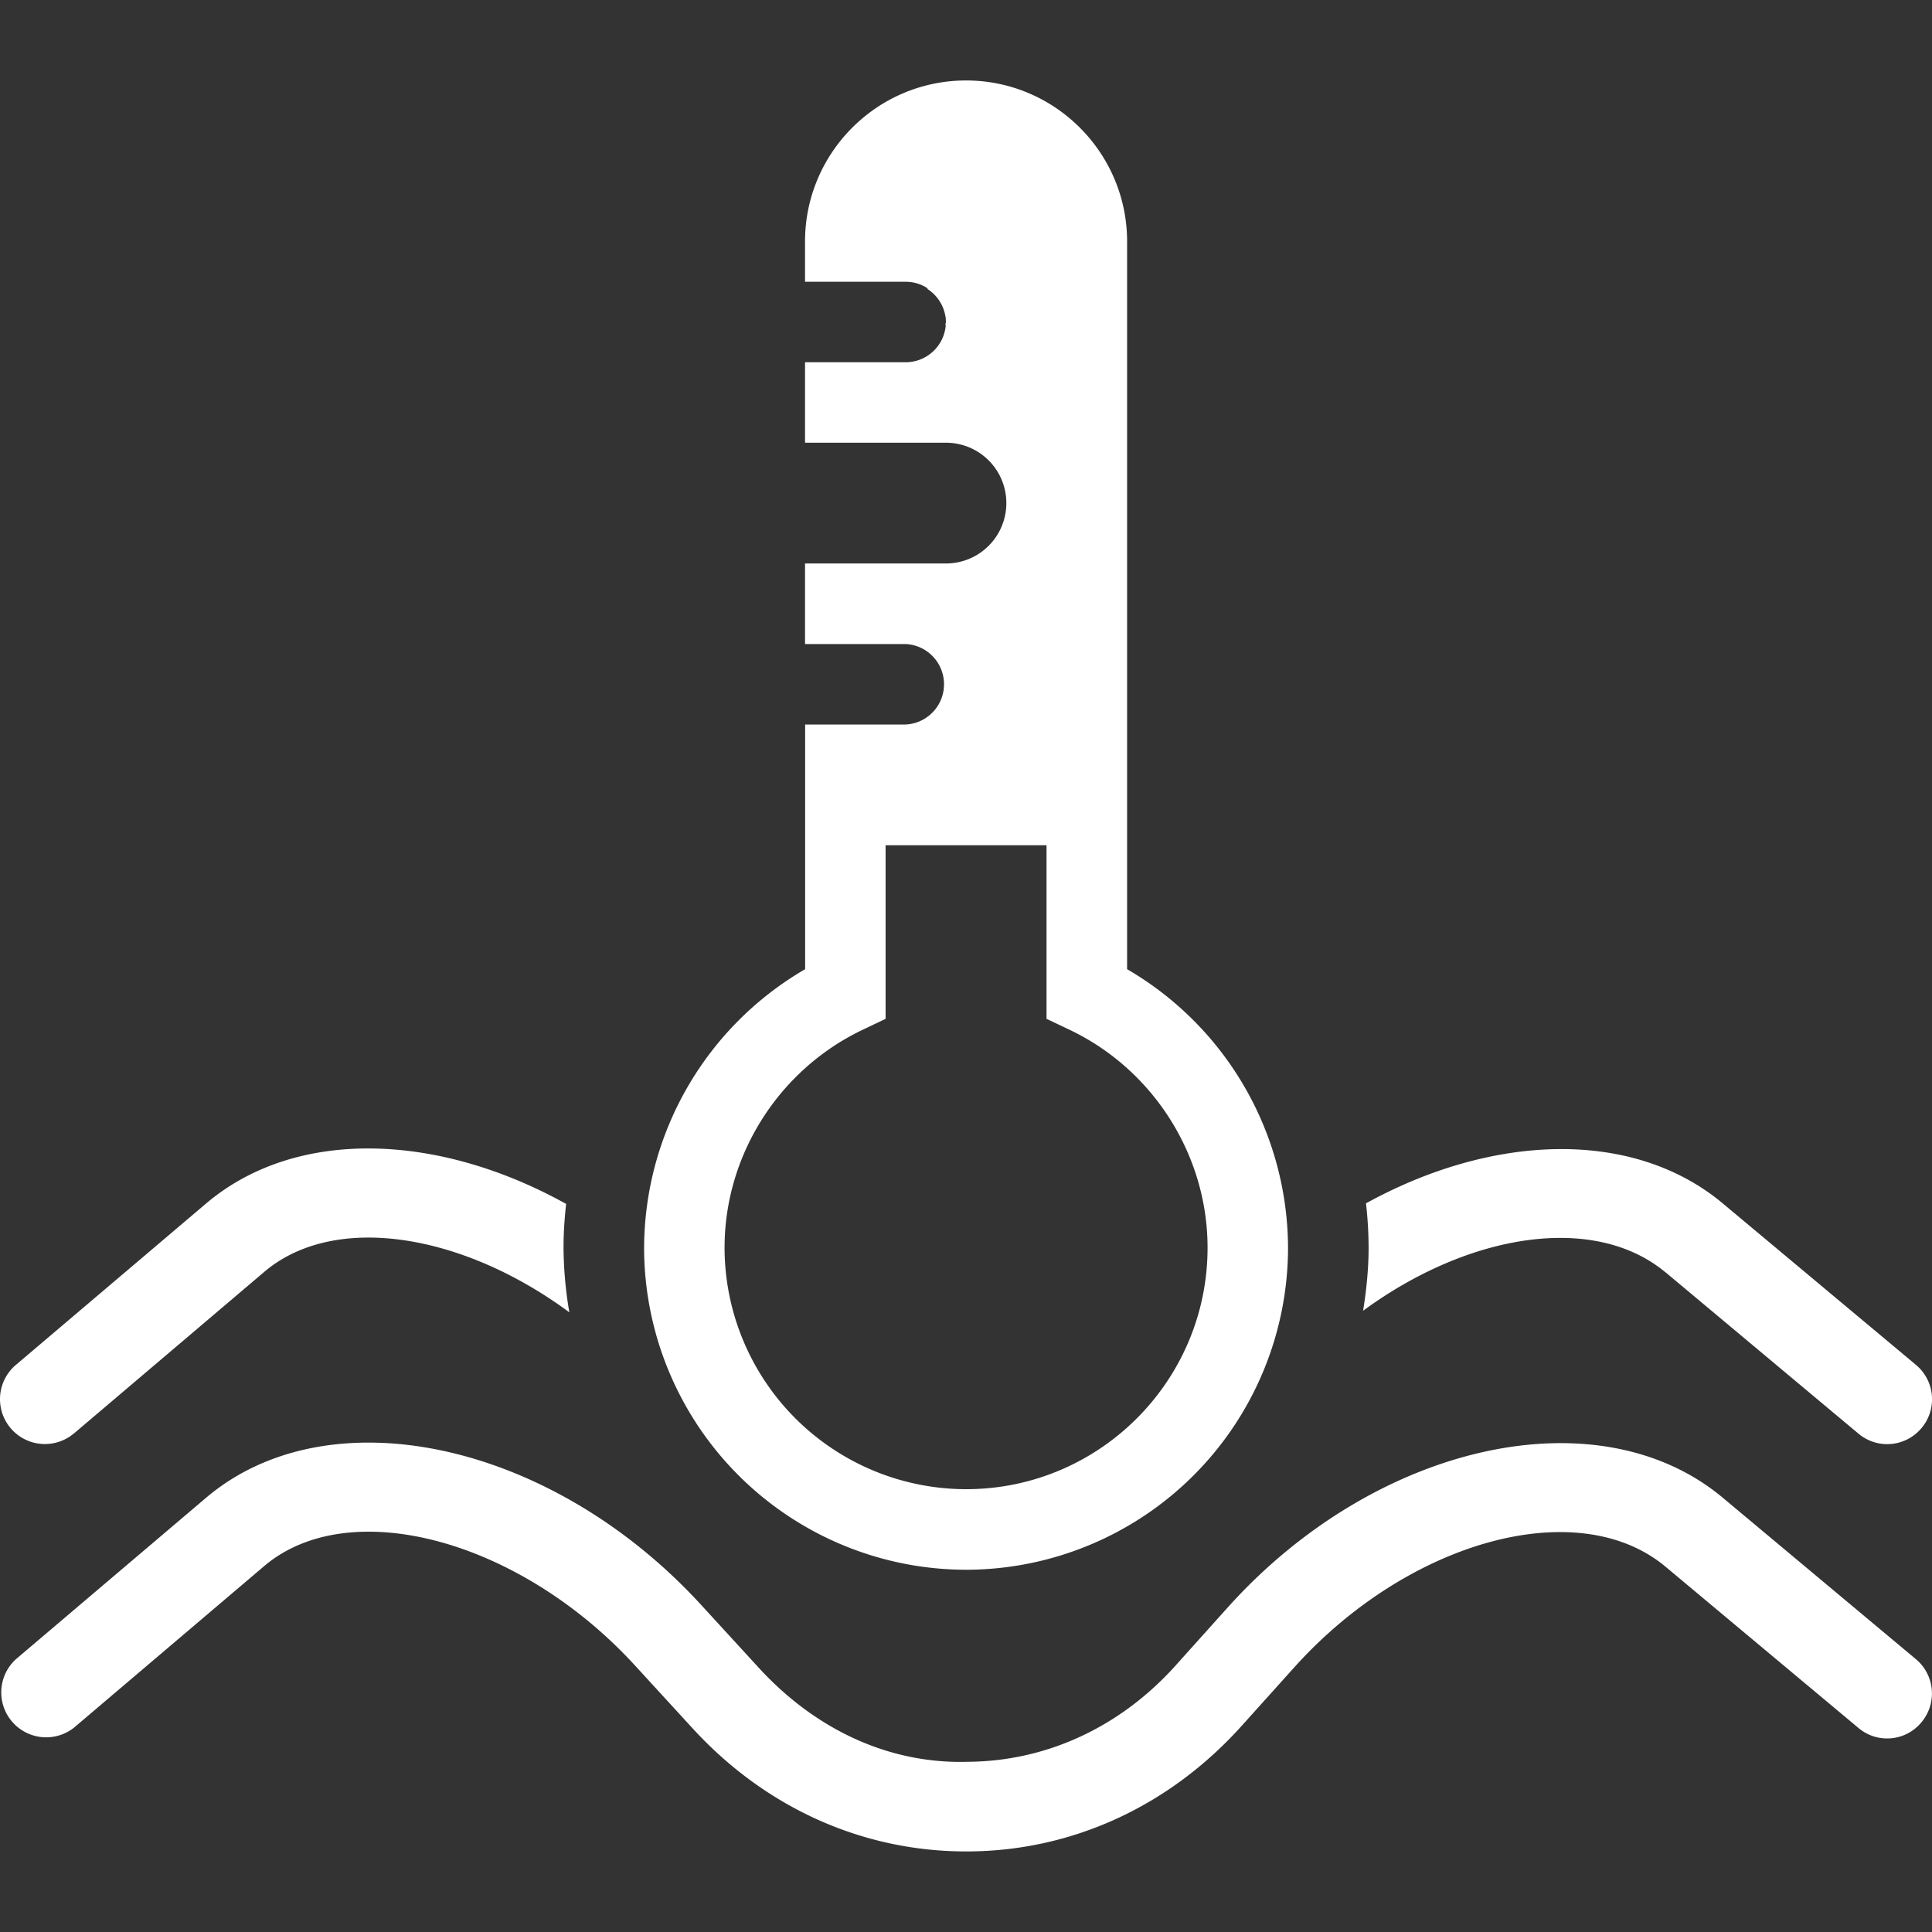 <?xml version="1.0" standalone="no"?><!DOCTYPE svg PUBLIC "-//W3C//DTD SVG 1.1//EN" "http://www.w3.org/Graphics/SVG/1.1/DTD/svg11.dtd"><svg t="1694070909279" class="icon" viewBox="0 0 1024 1024" version="1.1" xmlns="http://www.w3.org/2000/svg" p-id="6048" xmlns:xlink="http://www.w3.org/1999/xlink" width="100" height="100"><rect x="0" y="0" width="1024" height="1024" fill="#333333" stroke="none"/><path d="M1015.433 879.36l-102.298-85.504c-65.894-55.142-183.91-29.235-262.4 58.112l-27.853 31.027c-29.338 32.512-68.301 50.534-109.978 50.79-42.086 1.229-80.947-17.408-110.592-49.664l-30.874-33.69c-79.462-86.528-197.171-111.872-262.349-56.474l-100.71 85.504a23.808 23.808 0 0 0 30.822 36.25l100.71-85.555c45.056-38.4 135.168-14.336 196.454 52.378l30.925 33.741c38.605 41.984 89.907 65.024 144.794 65.024h0.973c55.194-0.256 106.701-23.91 145.05-66.56l27.853-30.976c60.57-67.379 150.426-92.006 196.71-53.453l102.298 85.504a23.552 23.552 0 0 0 33.434-2.97 23.706 23.706 0 0 0-2.97-33.485zM39.203 759.757l100.762-85.555c37.069-31.59 104.806-20.736 161.792 21.35a210.227 210.227 0 0 1-3.072-34.253c0-7.782 0.512-15.514 1.382-23.194-68.096-37.837-143.462-40.499-190.976-0.102L8.38 723.456a23.757 23.757 0 0 0 30.822 36.25zM882.723 674.304l102.298 85.555a23.654 23.654 0 0 0 33.434-2.97 23.706 23.706 0 0 0-2.97-33.485l-102.298-85.504c-47.462-39.731-121.856-37.171-189.184-0.102a209.92 209.92 0 0 1 1.382 23.552c0 11.366-1.178 22.477-2.918 33.382 56.115-41.216 122.624-51.712 160.256-20.378z" p-id="6049" fill="#ffffff"></path><path d="M512.035 832a170.854 170.854 0 0 0 170.65-170.701 171.52 171.52 0 0 0-85.299-147.61V128c0-47.053-38.298-85.35-85.35-85.35-47.104 0-85.35 38.298-85.35 85.35v21.35h53.35c4.352 0 8.397 1.28 11.776 3.584l-0.461 0.102a21.299 21.299 0 0 1 9.728 14.541l0.102 0.461a20.173 20.173 0 0 1 0.154 2.304v0.41c0 0.512-0.256 1.024-0.307 1.536l0.256-0.051a21.35 21.35 0 0 1-21.248 19.763H426.684v42.65h74.701a32 32 0 0 1 0 64H426.684v42.701h53.35a21.35 21.35 0 0 1 0 42.65H426.736v129.69a171.52 171.52 0 0 0-85.35 147.61A170.854 170.854 0 0 0 512.035 832z m-54.784-286.208l12.134-5.786V448h85.299v92.006l12.186 5.786c44.442 21.146 73.165 66.56 73.165 115.507 0 70.656-57.395 128-128 128a128.154 128.154 0 0 1-128-128c0-48.998 28.723-94.31 73.216-115.507z" p-id="6050" fill="#ffffff"></path></svg>